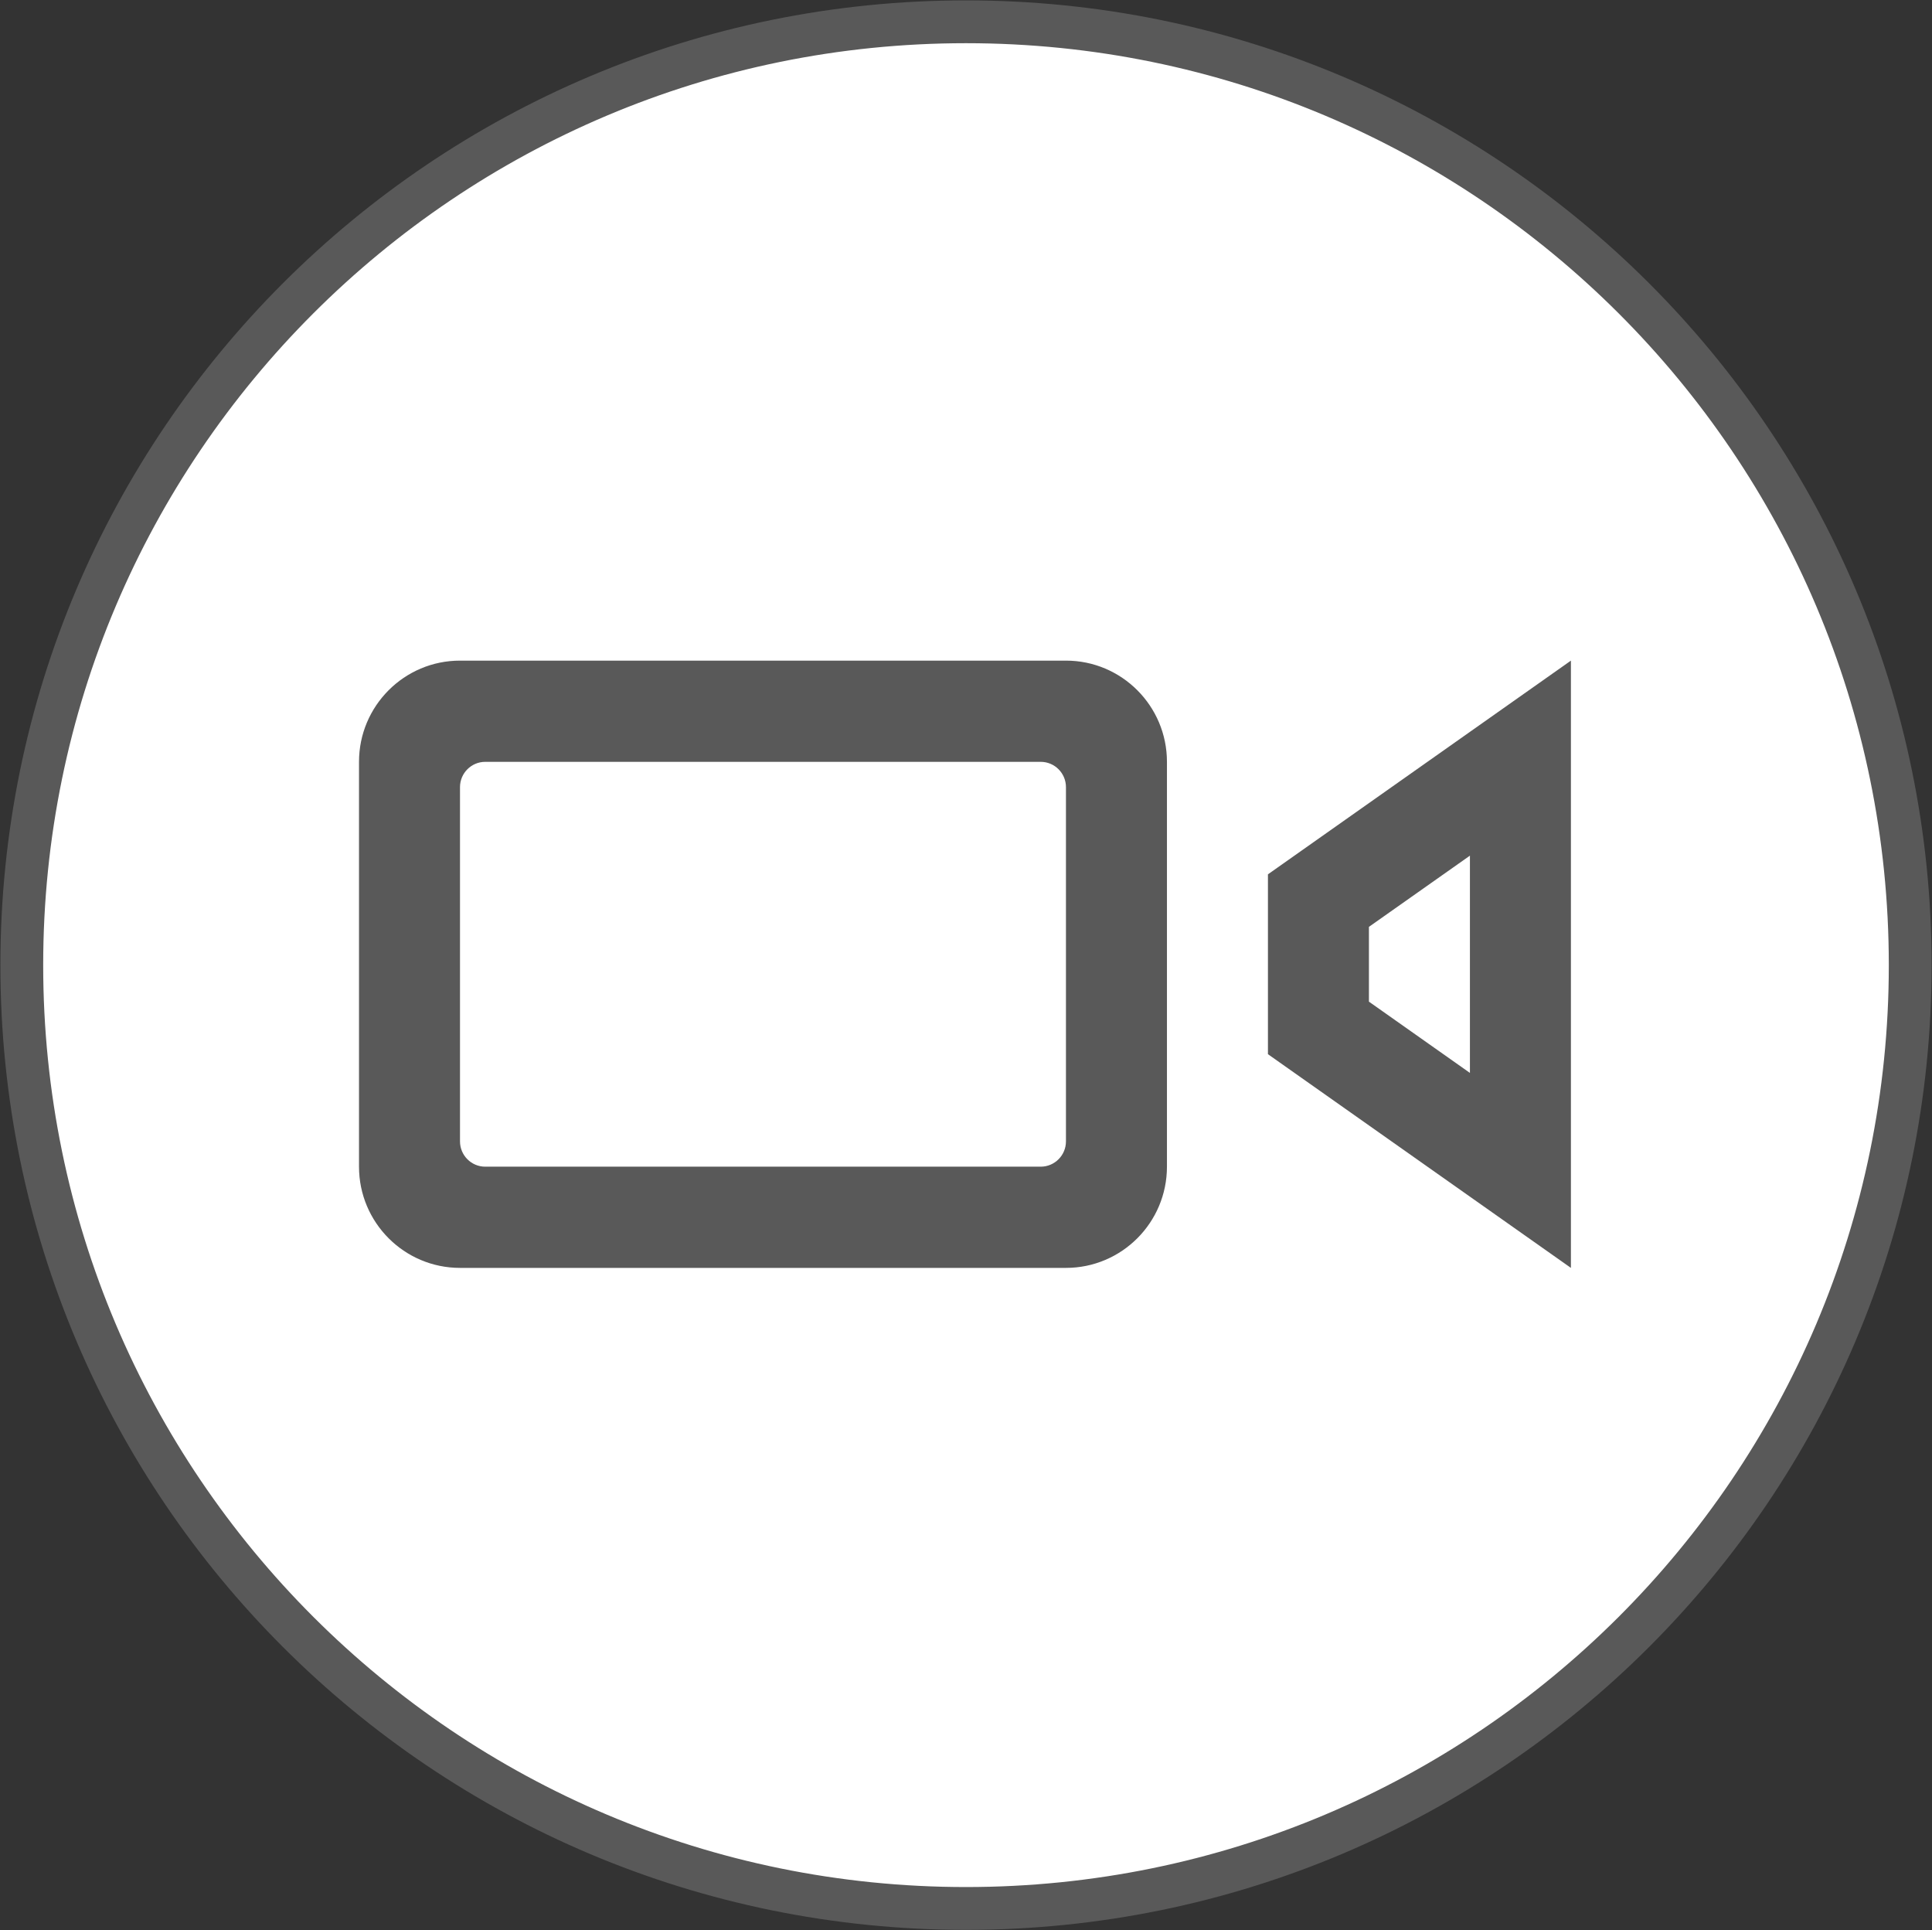 <svg width="931" height="930" xmlns="http://www.w3.org/2000/svg" xmlns:xlink="http://www.w3.org/1999/xlink" overflow="hidden"><rect width="100%" height="100%" fill="#333333" stroke="none"/><defs><clipPath id="clip0"><rect x="1735" y="773" width="931" height="930"/></clipPath><clipPath id="clip1"><rect x="1908" y="944" width="584" height="587"/></clipPath><clipPath id="clip2"><rect x="1908" y="944" width="584" height="587"/></clipPath><clipPath id="clip3"><rect x="1908" y="944" width="584" height="587"/></clipPath></defs><g clip-path="url(#clip0)" transform="translate(-1735 -773)"><path d="M1745.5 1238C1745.5 986.987 1949.21 783.5 2200.5 783.5 2451.79 783.5 2655.5 986.987 2655.5 1238 2655.5 1489.01 2451.79 1692.5 2200.5 1692.5 1949.21 1692.5 1745.5 1489.01 1745.5 1238Z" stroke="#595959" stroke-width="20.625" stroke-miterlimit="8" fill="#FFFFFF" fill-rule="evenodd"/><g clip-path="url(#clip1)"><g clip-path="url(#clip2)"><g clip-path="url(#clip3)"><path d="M328.5 194.667C335.216 194.667 340.666 200.117 340.666 206.833L340.666 377.166C340.666 383.882 335.216 389.333 328.5 389.333L60.833 389.333C54.117 389.333 48.667 383.882 48.667 377.166L48.667 206.833C48.667 200.117 54.117 194.667 60.833 194.667L328.5 194.667ZM389.333 194.667C389.333 167.803 367.53 146 340.666 146L48.667 146C21.803 146 0 167.803 0 194.667L0 389.333C0 416.197 21.803 438 48.667 438L340.666 438C367.53 438 389.333 416.197 389.333 389.333L389.333 194.667ZM535.333 239.781 535.333 344.243 486.666 309.982 486.666 274.017 535.333 239.781ZM584 146 438 248.76 438 335.24 584 438 584 146Z" fill="#595959" transform="matrix(1 0 0 1.002 1908 945)"/></g></g></g></g></svg>